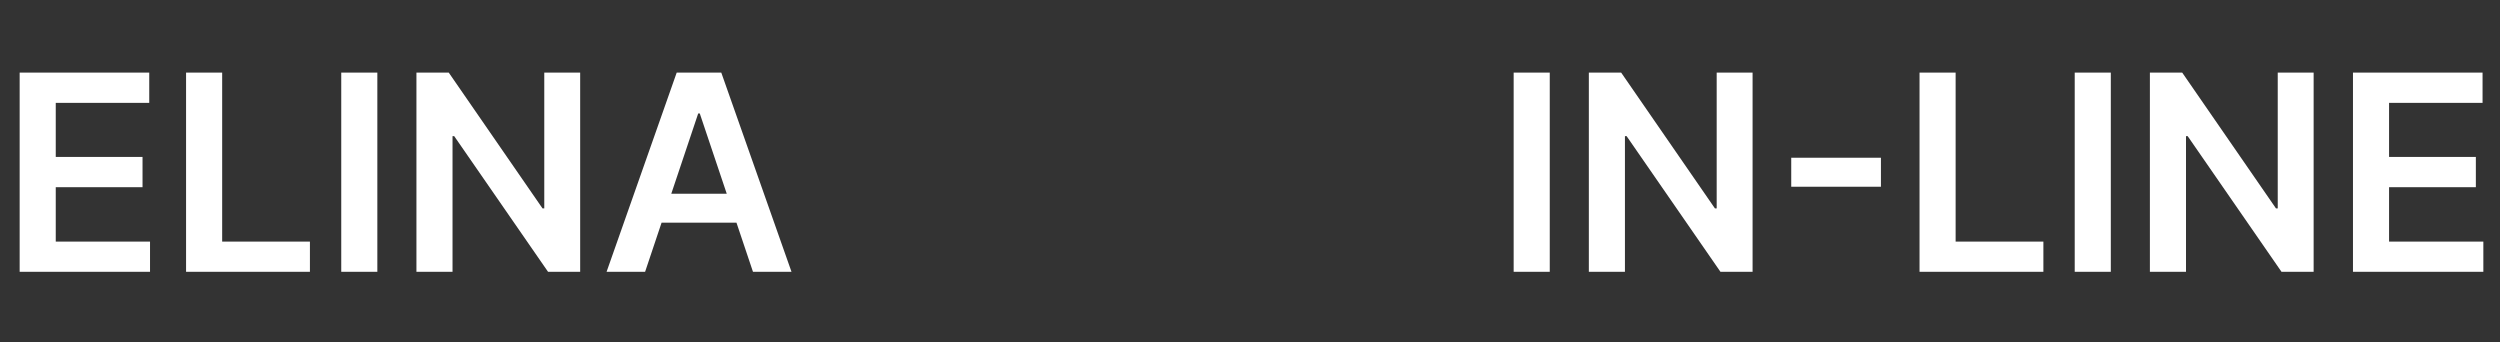 <?xml version="1.0" encoding="UTF-8"?> <svg xmlns="http://www.w3.org/2000/svg" width="1168" height="160" viewBox="0 0 1168 160" fill="none"><rect x="0" y="0" width="1168" height="160" fill="#333333" stroke="none"/><path d="M9.182 127V33.909H69.727V48.045H26.046V73.318H66.591V87.454H26.046V112.864H70.091V127H9.182ZM86.932 127V33.909H103.795V112.864H144.795V127H86.932ZM176.295 33.909V127H159.432V33.909H176.295ZM271.057 33.909V127H256.057L212.193 63.591H211.42V127H194.557V33.909H209.648L253.466 97.364H254.284V33.909H271.057ZM301.386 127H283.386L316.159 33.909H336.977L369.795 127H351.795L326.932 53H326.205L301.386 127ZM301.977 90.5H351.068V104.045H301.977V90.5Z" fill="white"></path><path d="M724.045 33.909V127H707.182V33.909H724.045ZM818.807 33.909V127H803.807L759.943 63.591H759.17V127H742.307V33.909H757.398L801.216 97.364H802.034V33.909H818.807ZM878.773 73.682V87.227H836.864V73.682H878.773ZM896.807 127V33.909H913.67V112.864H954.67V127H896.807ZM986.17 33.909V127H969.307V33.909H986.17ZM1080.93 33.909V127H1065.93L1022.07 63.591H1021.3V127H1004.43V33.909H1019.52L1063.34 97.364H1064.16V33.909H1080.93ZM1099.31 127V33.909H1159.85V48.045H1116.17V73.318H1156.72V87.454H1116.17V112.864H1160.22V127H1099.31Z" fill="white"></path></svg> 